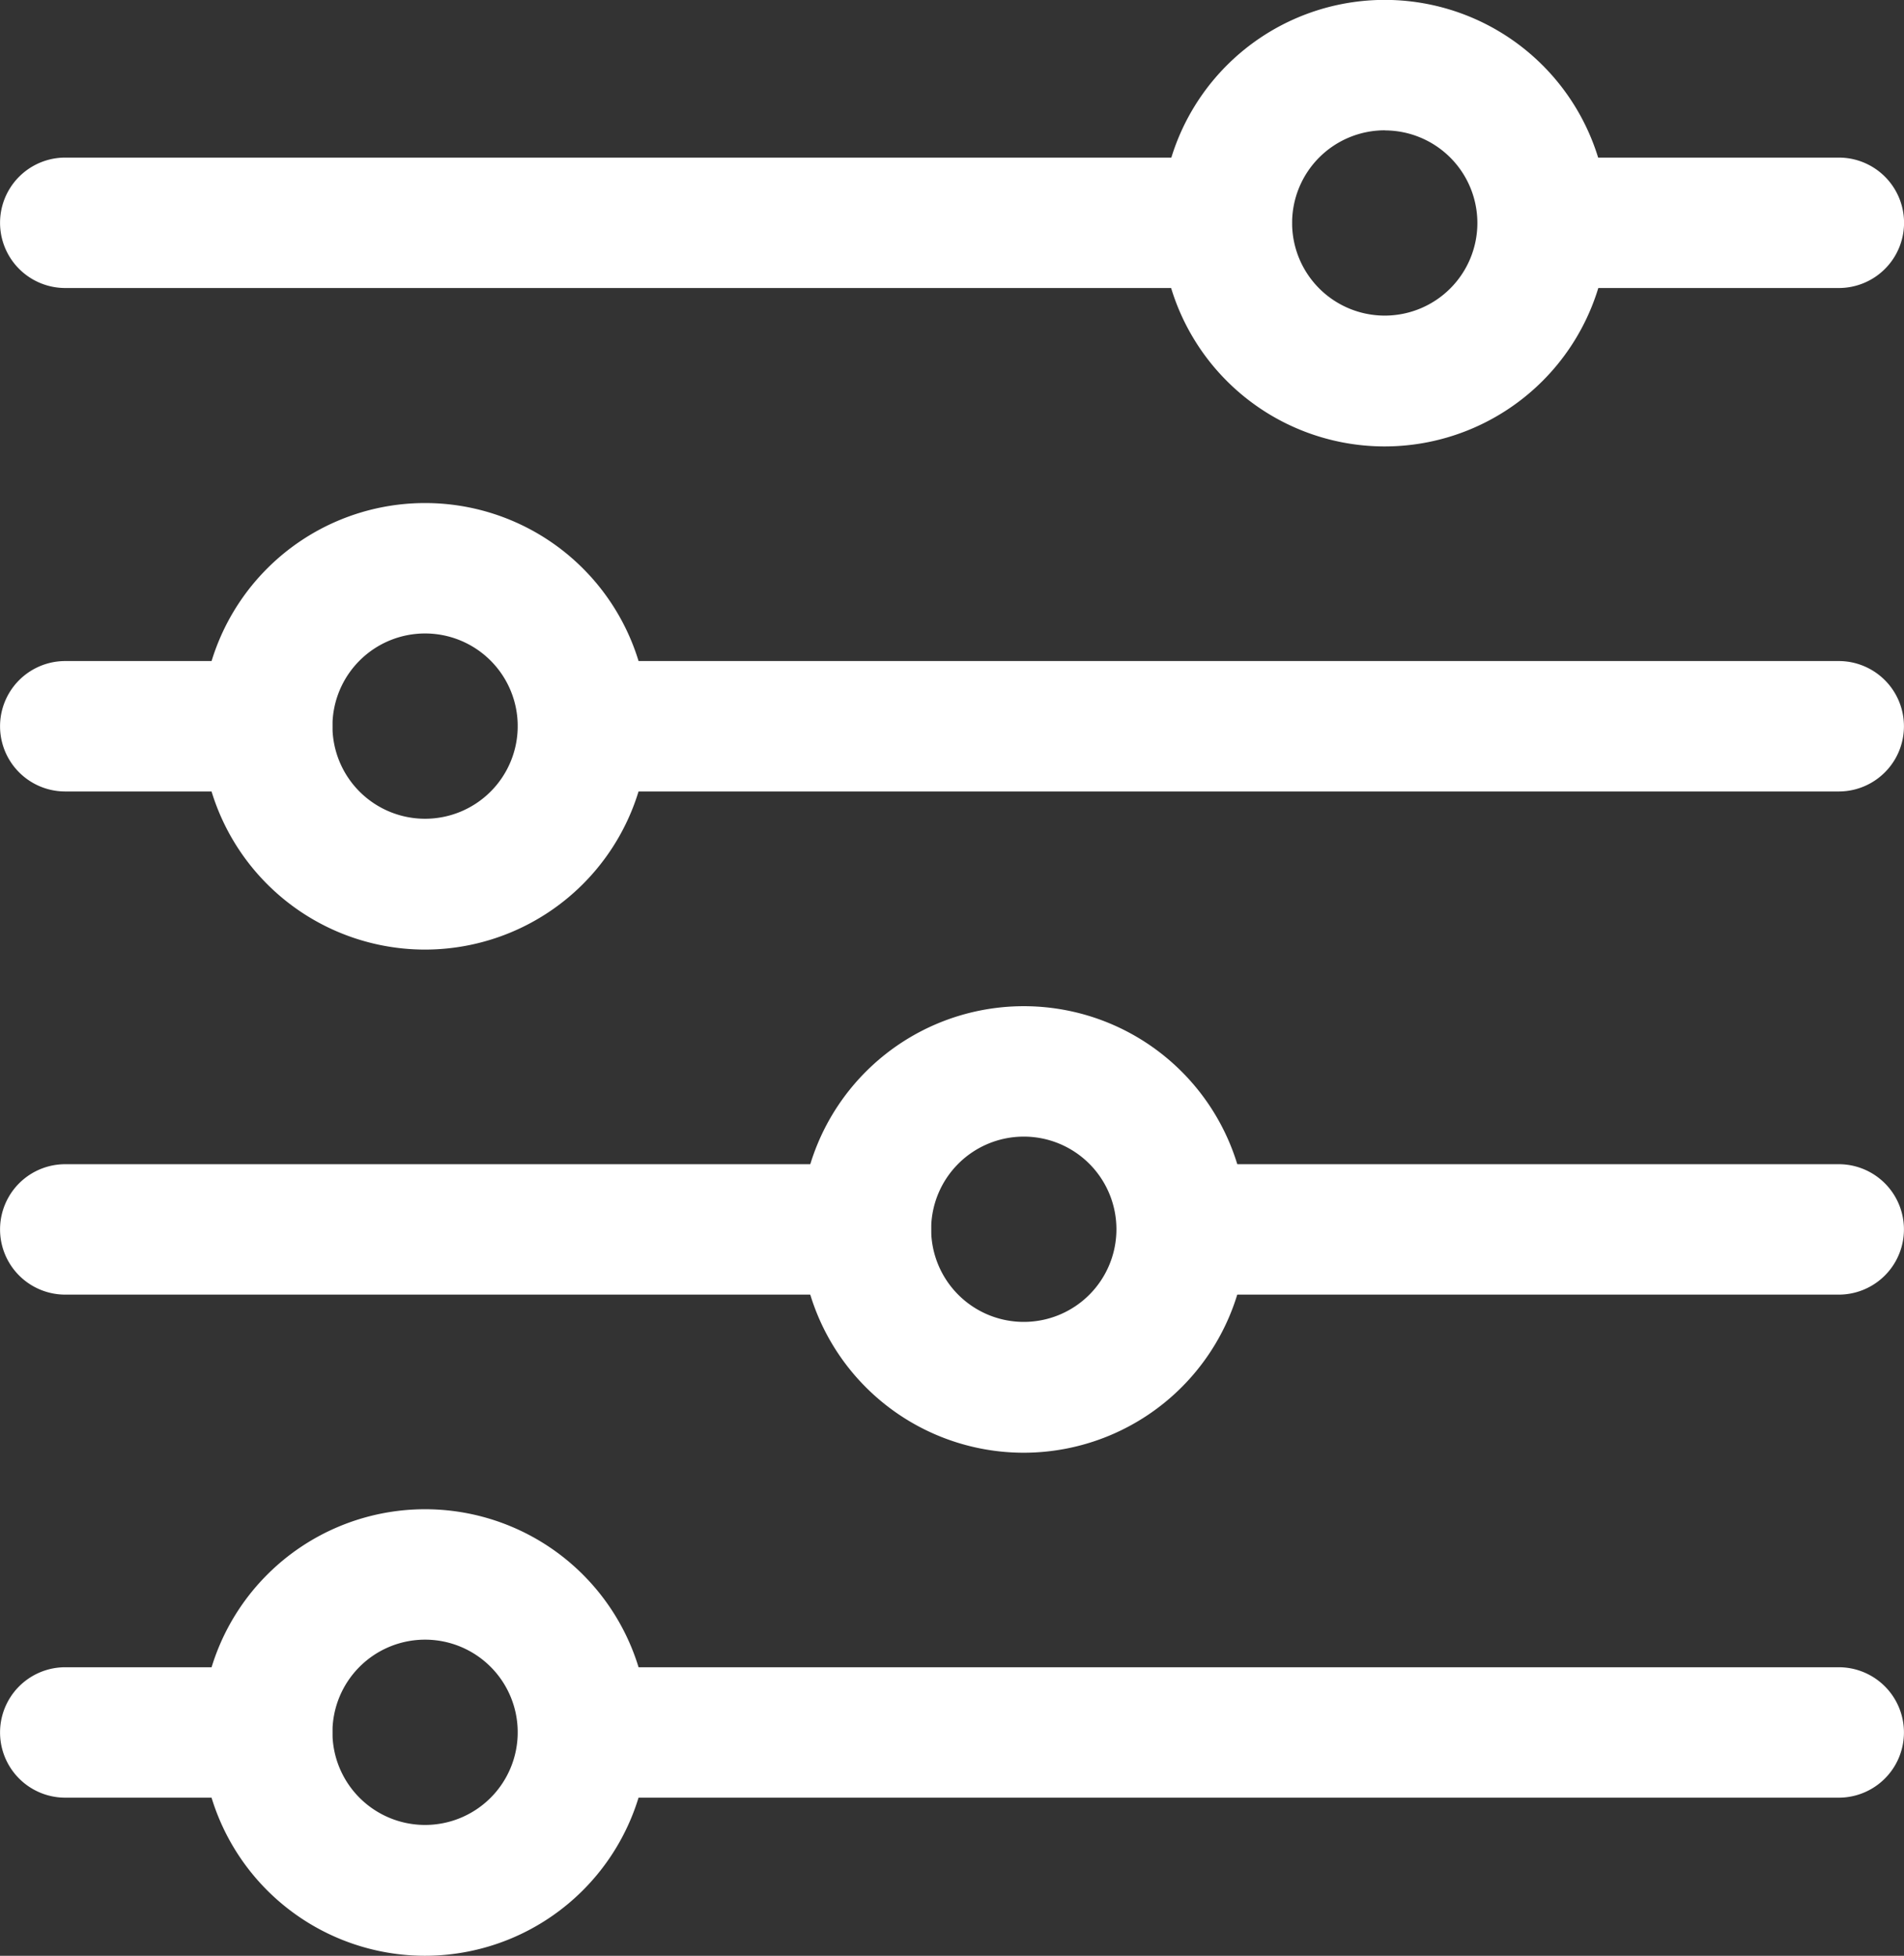 <svg xmlns="http://www.w3.org/2000/svg" width="18.499" height="19" viewBox="0 0 18.499 19">
  <rect x="0" y="0" width="18.499" height="19" fill="#333333" stroke="none"/>
  <g id="filter-6551" transform="translate(-3.338)">
    <path id="Path_18207" data-name="Path 18207" d="M154.753,151.815h-6.384a.633.633,0,0,1,0-1.267h6.383a.633.633,0,0,1,0,1.267Z" transform="translate(-133.549 -139.238)" fill="#fff"/>
    <path id="Path_18208" data-name="Path 18208" d="M109.033,134.452a2.169,2.169,0,1,1,2.169-2.169A2.171,2.171,0,0,1,109.033,134.452Zm0-3.071a.9.9,0,1,0,.9.9A.9.9,0,0,0,109.033,131.381Z" transform="translate(-95.748 -120.339)" fill="#fff"/>
    <path id="Path_18209" data-name="Path 18209" d="M11.749,151.815H3.972a.633.633,0,1,1,0-1.267h7.778a.633.633,0,1,1,0,1.267Z" transform="translate(0 -139.238)" fill="#fff"/>
    <path id="Path_18210" data-name="Path 18210" d="M83.148,86.758h-12.2a.633.633,0,0,1,0-1.267h12.2a.633.633,0,0,1,0,1.267Z" transform="translate(-61.945 -79.069)" fill="#fff"/>
    <path id="Path_18211" data-name="Path 18211" d="M31.609,69.392a2.169,2.169,0,1,1,2.169-2.169A2.171,2.171,0,0,1,31.609,69.392Zm0-3.071a.9.9,0,1,0,.9.9A.9.9,0,0,0,31.609,66.321Z" transform="translate(-24.141 -60.167)" fill="#fff"/>
    <path id="Path_18212" data-name="Path 18212" d="M5.933,86.758H3.972a.633.633,0,0,1,0-1.267H5.933a.633.633,0,0,1,0,1.267Z" transform="translate(0 -79.069)" fill="#fff"/>
    <path id="Path_18213" data-name="Path 18213" d="M15.255,21.7H3.972a.633.633,0,0,1,0-1.267H15.255a.633.633,0,0,1,0,1.267Z" transform="translate(0 -18.902)" fill="#fff"/>
    <path id="Path_18214" data-name="Path 18214" d="M155.7,4.337a2.169,2.169,0,1,1,2.169-2.169A2.171,2.171,0,0,1,155.7,4.337Zm0-3.071a.9.9,0,1,0,.9.9A.9.9,0,0,0,155.7,1.267Z" transform="translate(-138.908 0)" fill="#fff"/>
    <path id="Path_18215" data-name="Path 18215" d="M197.915,21.7h-2.877a.633.633,0,0,1,0-1.267h2.877a.633.633,0,0,1,0,1.267Z" transform="translate(-176.711 -18.902)" fill="#fff"/>
    <path id="Path_18216" data-name="Path 18216" d="M83.148,216.872h-12.2a.633.633,0,0,1,0-1.267h12.2a.633.633,0,0,1,0,1.267Z" transform="translate(-61.945 -199.408)" fill="#fff"/>
    <path id="Path_18217" data-name="Path 18217" d="M31.609,199.506a2.169,2.169,0,1,1,2.169-2.169A2.171,2.171,0,0,1,31.609,199.506Zm0-3.071a.9.9,0,1,0,.9.9A.9.9,0,0,0,31.609,196.435Z" transform="translate(-24.141 -180.506)" fill="#fff"/>
    <path id="Path_18218" data-name="Path 18218" d="M5.933,216.872H3.972a.633.633,0,0,1,0-1.267H5.933a.633.633,0,0,1,0,1.267Z" transform="translate(0 -199.408)" fill="#fff"/>
  </g>
</svg>
